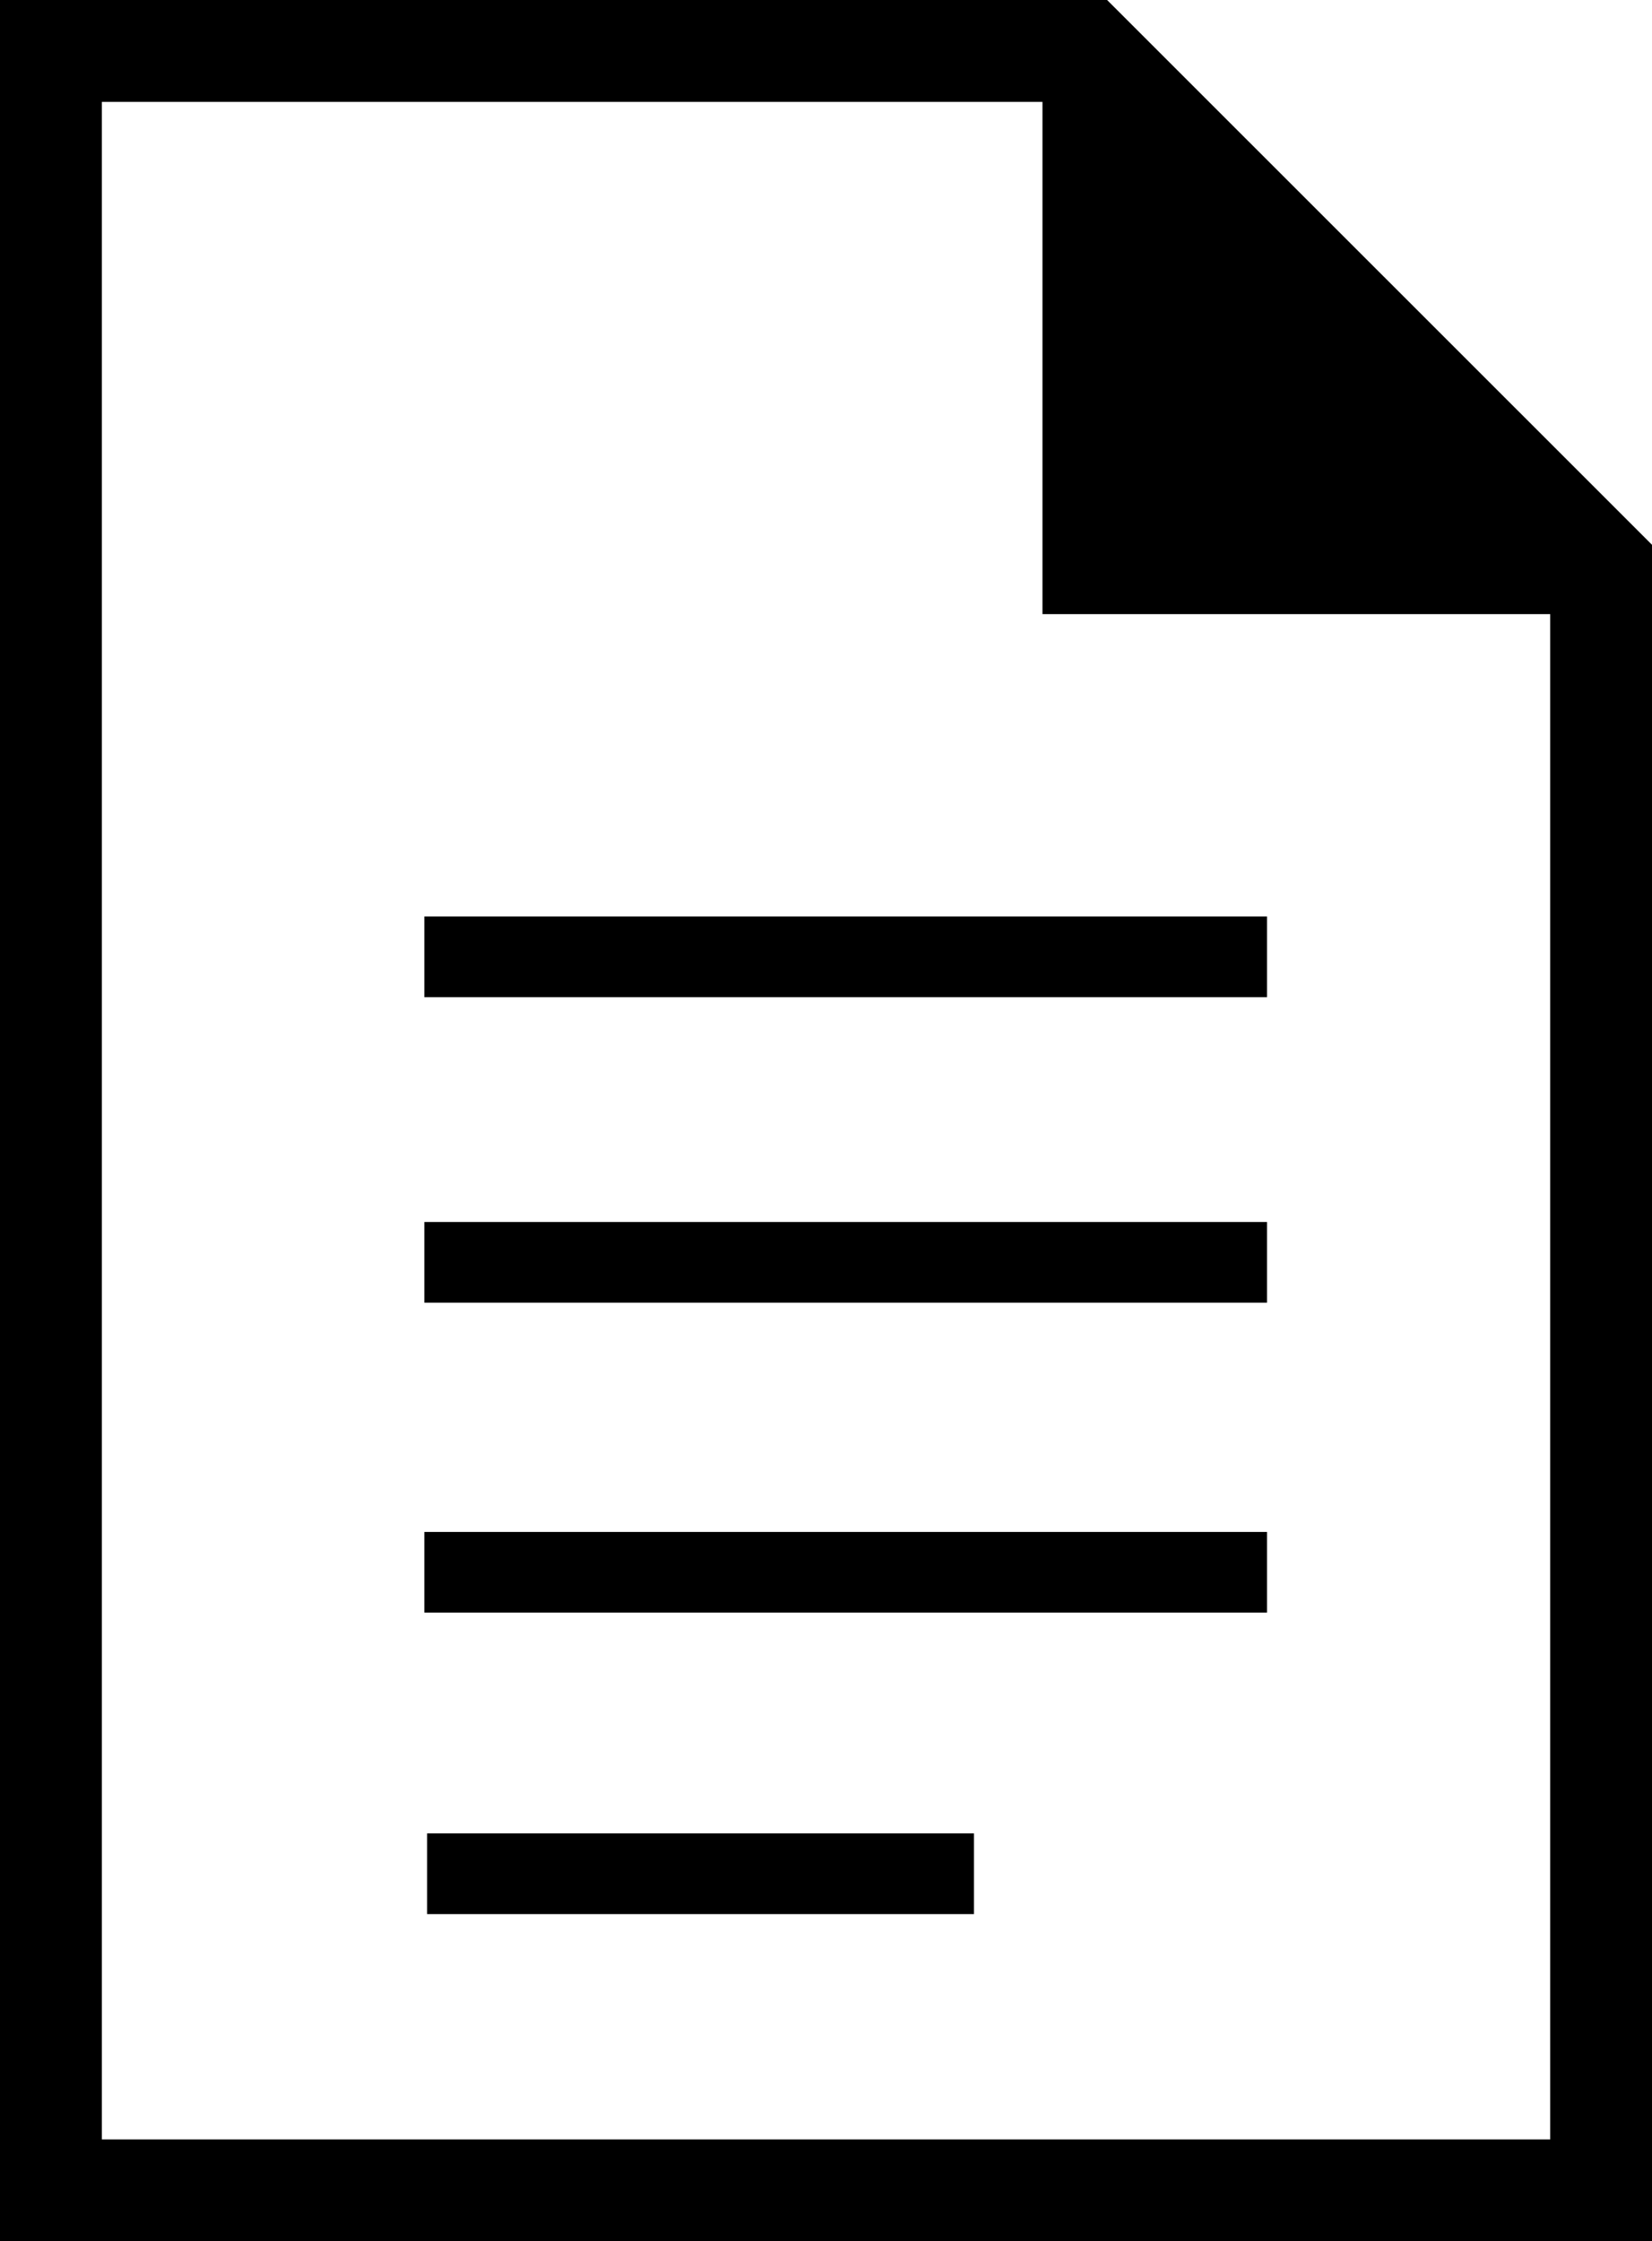 <svg xmlns="http://www.w3.org/2000/svg" viewBox="0 0 36.857 50"><rect width="18.8" height="1.8" transform="translate(9.468 34.175)"/><rect width="18.8" height="1.8" transform="translate(9.468 27.261)"/><rect width="18.8" height="1.8" transform="translate(9.468 20.445)"/><rect width="12.2" height="1.8" transform="translate(9.529 40.9)"/><path d="M36.858,50H0V0H24.7L36.858,12.154ZM2.273,47.727H34.585V13.142L23.715,2.273H2.273Z"/><path d="M37,13.7H23.7V.4" transform="translate(-0.442)"/></svg>